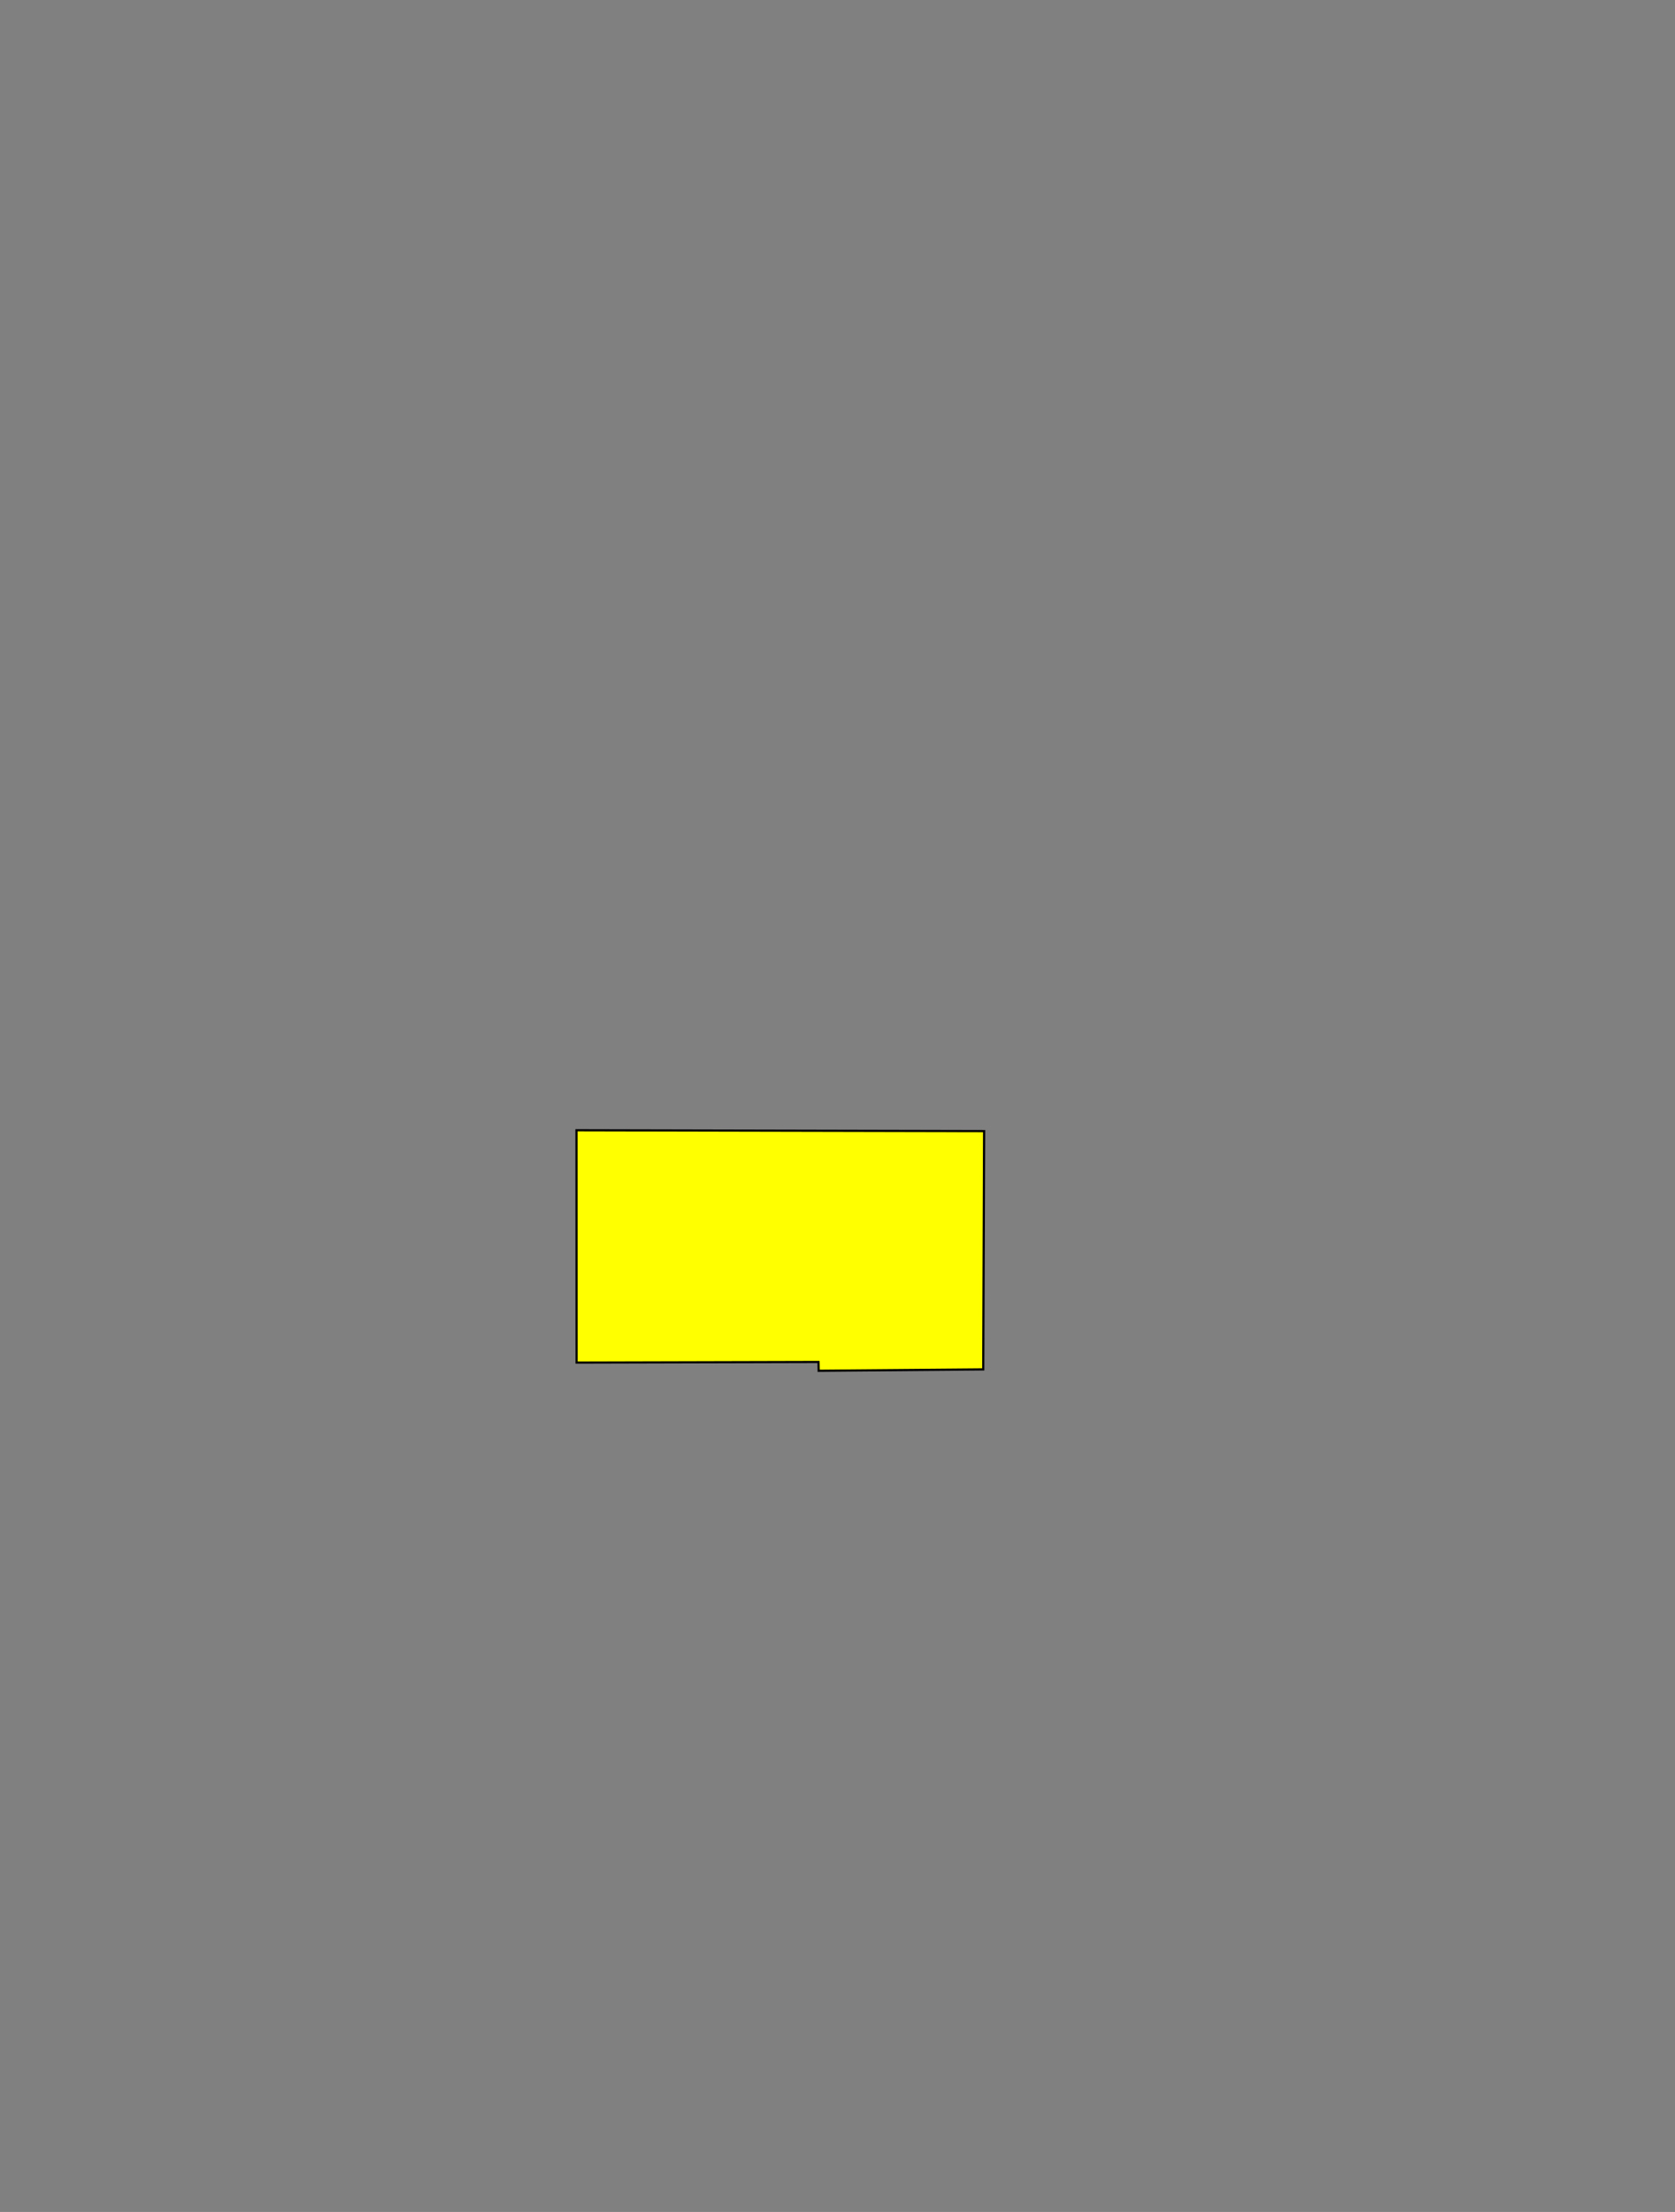 <?xml version="1.0" encoding="UTF-8"?>
<svg id="Layer_1" xmlns="http://www.w3.org/2000/svg" xmlns:svg="http://www.w3.org/2000/svg" xmlns:sodipodi="http://sodipodi.sourceforge.net/DTD/sodipodi-0.dtd" xmlns:rdf="http://www.w3.org/1999/02/22-rdf-syntax-ns#" xmlns:inkscape="http://www.inkscape.org/namespaces/inkscape" xmlns:dc="http://purl.org/dc/elements/1.1/" xmlns:cc="http://creativecommons.org/ns#" version="1.1" viewBox="0 0 800.01 1056">
  <rect x="0" y="0" width="800.01" height="1056" fill="#808080" stroke="none"/>
  <!-- Generator: Adobe Illustrator 29.8.2, SVG Export Plug-In . SVG Version: 2.1.1 Build 3)  -->
  <defs>
    <style>
      .st0, .st1, .st2, .st3, .st4 {
        stroke-miterlimit: 4.2;
      }

      .st0, .st1, .st2, .st3, .st4, .st5, .st6 {
        stroke: #000;
        stroke-width: 1.05px;
      }

      .st0, .st5 {
        fill: none;
      }

      .st1 {
        display: none;
      }

      .st1, .st3 {
        fill: #b3b3b3;
      }

      .st2, .st7, .st6 {
        fill: #fff;
      }

      .st4 {
        fill: #ff0;
      }

      .st7 {
        fill-opacity: 0;
      }

      .st5, .st6 {
        stroke-linecap: round;
        stroke-linejoin: bevel;
      }

      .st8 {
        opacity: 0;
      }
    </style>
  </defs>
  <g id="layer1" inkscape:groupmode="layer" inkscape:label="Adams Map">
    <g id="g961" class="st8">
      <path id="path1167" class="st2" d="M320.59,1046.87v-143.12h-84.06v142.71l84.06.42Z" inkscape:connector-curvature="0" sodipodi:nodetypes="ccccc"/>
      <path id="path1169" class="st2" d="M320.59,903.75h126.23v67.88h-126.22v-67.88Z" inkscape:connector-curvature="0"/>
      <path id="path1169-1" class="st2" d="M320.59,971.8h126.23v75.08h-126.22v-75.08Z" inkscape:connector-curvature="0" sodipodi:nodetypes="ccccc"/>
      <path id="path1186" class="st2" d="M284.35,903.82v-46.67l-19.37-21.28v67.95h19.37Z" inkscape:connector-curvature="0"/>
      <path id="path1188" class="st2" d="M284.35,857.15l-33.02-36.11v-70.3h48.73v106.26l-15.7.15Z" inkscape:connector-curvature="0"/>
      <path id="path1190" class="st2" d="M300.05,857h45.65l35.29-37.83.09-68.55-81.05.13.02,106.25Z" inkscape:connector-curvature="0" sodipodi:nodetypes="cccccc"/>
      <path id="path1192" class="st2" d="M380.99,819.17l52.51-55.42-41.57-41.63-10.85,28.5-.09,68.55Z" inkscape:connector-curvature="0" sodipodi:nodetypes="ccccc"/>
      <path id="path1194" class="st2" d="M263.21,750.74v-59.15h128.72v30.53l-10.85,28.5-117.87.12Z" inkscape:connector-curvature="0" sodipodi:nodetypes="cccccc"/>
      <path id="path1196" class="st2" d="M391.37,903.7v-39.9l16.19-16.81,58.12,56.74-74.31-.02Z" inkscape:connector-curvature="0" sodipodi:nodetypes="ccccc"/>
      <path id="path1198" class="st2" d="M407.56,846.99l112.94-116.06,65.46,66.34-95.69,106.42-24.59.04-58.12-56.74Z" inkscape:connector-curvature="0" sodipodi:nodetypes="cccccc"/>
      <path id="path1200" class="st0" d="M520.5,730.93l12.33-12.92,65.28,66.02-12.15,13.24-65.46-66.34Z" inkscape:connector-curvature="0" sodipodi:nodetypes="ccccc"/>
      <path id="path1202" class="st0" d="M532.83,718.01l21.72-22.31,65.17,64.87-21.61,23.45-65.28-66.02Z" inkscape:connector-curvature="0" sodipodi:nodetypes="ccccc"/>
      <path id="path1204" class="st0" d="M619.72,760.58l10.97-11.77v-19.3l-55-55-21.13,21.2,65.17,64.87Z" inkscape:connector-curvature="0"/>
      <path id="path1206" class="st0" d="M575.69,674.5l17.64-18.47,36.74,36.74.62,36.74-55-55Z" inkscape:connector-curvature="0"/>
      <path id="path1208" class="st0" d="M593.33,656.03l12.15-13.01,24.07,10.42.52,39.33-36.74-36.74Z" inkscape:connector-curvature="0"/>
      <path id="path1210" class="st0" d="M629.55,653.43l-1.17-58.85h21.58l.59,39.33-20.99,19.52Z" inkscape:connector-curvature="0"/>
      <path id="path1212" class="st0" d="M608.71,594.87l74.56-.59v-35.52l-74.41.44-.15,35.67Z" inkscape:connector-curvature="0"/>
      <path id="path1214" class="st0" d="M608.86,559.21l-.73-39.63h67.66l-.44,39.18-66.49.45Z" inkscape:connector-curvature="0" sodipodi:nodetypes="ccccc"/>
      <path id="path1216" class="st0" d="M683.27,594.28l21.72-.15-1.28-74.41-27.92-.15-.44,39.18h7.93v35.53Z" inkscape:connector-curvature="0" sodipodi:nodetypes="ccccccc"/>
      <path id="path1218" class="st0" d="M608.12,519.58l-.26-54.72h41.31l-.42-53.55,55.83.42-.21,69.12h-4.57v11.83h3.53l.37,27.05-95.58-.15Z" inkscape:connector-curvature="0" sodipodi:nodetypes="ccccccccccc"/>
      <path id="path1220" class="st0" d="M607.86,464.86l-.21-53.55h41.1l.42,53.55h-41.31Z" inkscape:connector-curvature="0"/>
      <path id="path1222" class="st0" d="M709.54,562.44l-.59-192.27,44.32.29.29,165.56-27.45,26.49-16.59-.07Z" inkscape:connector-curvature="0" sodipodi:nodetypes="cccccc"/>
      <path id="path1224" class="st0" d="M708.95,370.17l-.44-58.71h44.76v59l-44.32-.29Z" inkscape:connector-curvature="0"/>
      <path id="path1226" class="st0" d="M607.44,403.84l-.42-28.44,95.89-.21v22h-2.49v6.85l-92.99-.21Z" inkscape:connector-curvature="0"/>
      <path id="path1228" class="st0" d="M607.03,375.4v-71.82h90.71v9.13h4.98v30.3h-3.32v10.79h3.53v21.38l-95.89.21Z" inkscape:connector-curvature="0"/>
      <path id="path1230" class="st0" d="M687.56,303.58l-.21-292.67h72.86v68.29h30.51l-.21,44h-29.68l-.21,180.37h-73.06Z" inkscape:connector-curvature="0" sodipodi:nodetypes="ccccccccc"/>
      <path id="path1232" class="st0" d="M687.36,10.92l-245.13-.21v112.91l245.22-.63-.08-112.08Z" inkscape:connector-curvature="0" sodipodi:nodetypes="ccccc"/>
      <path id="path1234" class="st0" d="M442.22,123.62l.83,179.75,244.51.21-.12-180.59-245.22.63Z" inkscape:connector-curvature="0"/>
      <path id="path1236" class="st0" d="M463.39,303.37l-.21,63.72,19.72-18.68-1.04-45.04h-18.47Z" inkscape:connector-curvature="0" sodipodi:nodetypes="ccccc"/>
      <path id="path1238" class="st0" d="M463.19,367.1l.21,54.8,106.27-.21v-72.65l-86.76-.62-19.72,18.68Z" inkscape:connector-curvature="0"/>
      <path id="path1240" class="st0" d="M569.67,421.69v13.65s-47.84-.29-47.84-.29l-.15-13.26,47.99-.09Z" inkscape:connector-curvature="0" sodipodi:nodetypes="ccccc"/>
      <path id="path1242" class="st2" d="M463.39,421.89l-77.21-.21-.42-24.49h-56.04v24.08h-54.8l.42,118.31,194.7.42-.42,113.75h18.27v-24.91h33.63l.31-193.8-.15-13.26-58.28.12Z" inkscape:connector-curvature="0"/>
      <path id="path1246" class="st2" d="M521.82,456.91l47.55.15-.29,57.53-47.39.15.13-57.83Z" inkscape:connector-curvature="0" sodipodi:nodetypes="ccccc"/>
      <path id="path1254" class="st2" d="M513.6,679.7l-40.66,43.15-46.23-45.79,1.61-22.9,59.56-.42,25.72,25.96Z" inkscape:connector-curvature="0" sodipodi:nodetypes="cccccc"/>
      <path id="path1252" class="st2" d="M542.81,648.44l-29.21,31.26-25.72-25.96v-24.91h33.63l21.3,19.61Z" inkscape:connector-curvature="0"/>
      <path id="path1250" class="st2" d="M569.08,571.39l-.44,50.05-25.83,27.01-21.3-19.61.09-57.59,47.48.15Z" inkscape:connector-curvature="0"/>
      <path id="path1256" class="st2" d="M597.29,333.26h-17.45v-16.19h17.44v16.19Z" inkscape:connector-curvature="0" sodipodi:nodetypes="ccccc"/>
      <path id="path1258" class="st2" d="M568.63,335.55v-21.28h-31.24v21.28h31.24Z" inkscape:connector-curvature="0"/>
      <path id="path1260" class="st2" d="M426.72,677.06l-2.34,32.1,31.13,32.17,17.44-18.48-46.23-45.79Z" inkscape:connector-curvature="0"/>
      <path id="path1266" class="st5" d="M424.37,709.16l.58-8.98-20.03-.07.31,14.94,19.14-5.89Z" inkscape:connector-curvature="0" sodipodi:nodetypes="ccccc"/>
      <path id="path1262" class="st6" d="M455.51,741.33l-14.43,15.26-25.18-26.68,14.39-14.63,25.22,26.05Z" inkscape:connector-curvature="0" sodipodi:nodetypes="ccccc"/>
      <path id="path1268" class="st0" d="M404.92,700.11l.3-16.68,21.07.16-1.34,16.6-20.03-.07Z" inkscape:connector-curvature="0"/>
      <path id="path1270" class="st0" d="M405.22,683.42l-.1-11.21h21.9l-.73,11.36-21.07-.16Z" inkscape:connector-curvature="0"/>
      <path id="path1272" class="st0" d="M427.02,672.22h-35.44l-.31-9.03h36.45l-.7,9.03Z" inkscape:connector-curvature="0" sodipodi:nodetypes="ccccc"/>
      <path id="path1274" class="st0" d="M428.33,654.17l-.61,9.02h-36.45l-.25-8.79,37.32-.23Z" inkscape:connector-curvature="0"/>
      <path id="path1276" class="st2" d="M447.41,792.57l-16.73-16.29-21.28,22.16,16.73,15.26,21.28-21.13Z" inkscape:connector-curvature="0"/>
      <path id="path906" class="st3" d="M709.54,562.44h-5.17l-1.04-69.76h-3.53v-11.83h4.57l.21-69.12-96.93-.42-.21-7.47,92.99.21v-6.85h2.49v-43.38h-3.53v-10.79h3.32v-30.3h-4.98v-9.13l55.42.21.12,7.67h-44.76l1.03,250.98Z" inkscape:connector-curvature="0"/>
    </g>
    <path id="path908" class="st1" d="M391.93,691.59l-.35-19.38h13.54l.1,11.21-.3,16.68.31,14.94,10.67,14.86,25.18,26.68,14.43-15.26,17.44-18.48,40.66-43.15,29.21-31.26,25.83-27.01.44-50.05v-56.8s.29-57.53.29-57.53l-47.55-.15v-21.87s47.85.29,47.85.29v-13.65s0-72.65,0-72.65l-86.76-.62-1.04-45.04,125.16.21v71.82l.42,28.44.21,7.47.21,53.55.26,54.72.73,39.63-.15,35.67,19.67-.29,1.17,58.85-24.07-10.42-12.15,13.01-17.64,18.47-21.13,21.2-21.72,22.31-12.33,12.92-112.94,116.06-16.19,16.81v39.9l-70.78.05-36.24.08v-46.67l15.7-.15h45.65l35.29-37.83,52.51-55.42-41.57-41.63v-30.53Z" inkscape:connector-curvature="0"/>
    <path id="path1264" class="st7" d="M424.37,709.16l-19.14,5.89,10.67,14.86,14.39-14.63-5.92-6.12Z" inkscape:connector-curvature="0" sodipodi:nodetypes="ccccc"/>
    <path id="path1248" class="st7" d="M521.69,514.74l-.09,56.51,47.48.15v-56.8l-47.39.15Z" inkscape:connector-curvature="0" sodipodi:nodetypes="ccccc"/>
    <path id="path1244" class="st4" d="M275.34,539.58l.05,110.92,115.53-.29.09,4.2,78.61-.66.42-113.75-194.7-.42Z" inkscape:connector-curvature="0" sodipodi:nodetypes="ccccccc"/>
  </g>
</svg>